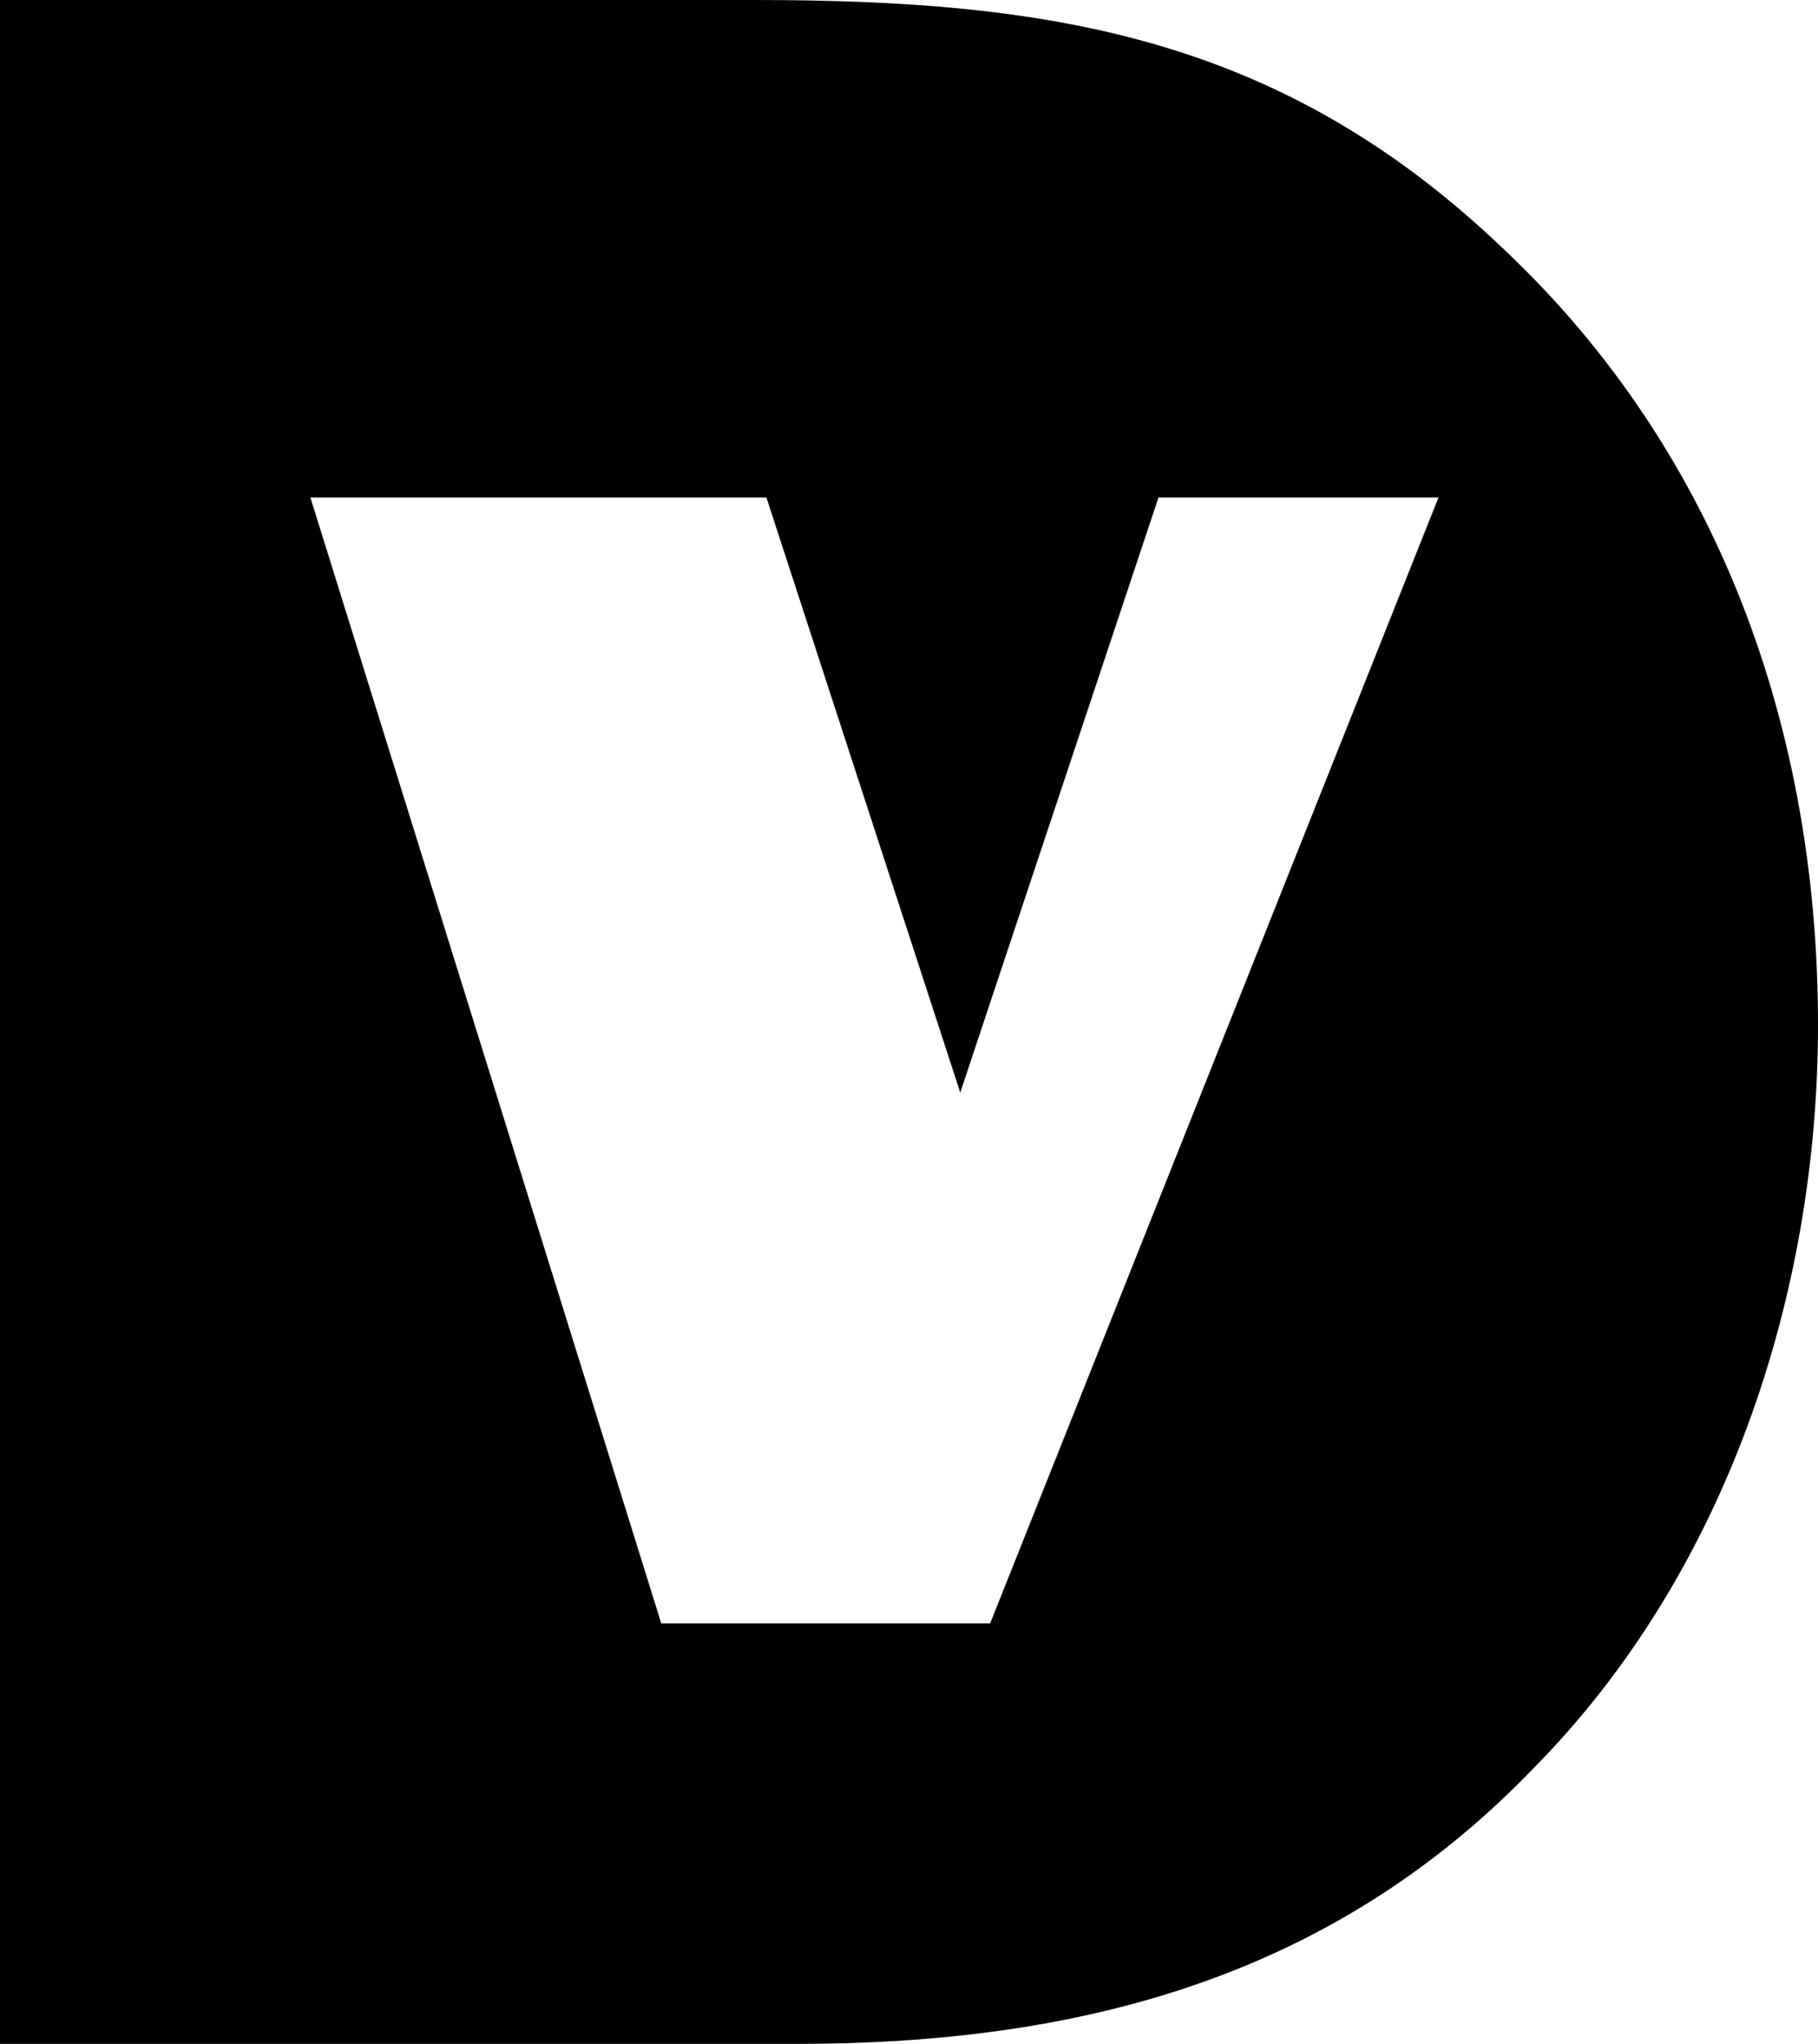 <?xml version="1.0" encoding="utf-8"?>
<!-- Generator: Adobe Illustrator 15.1.0, SVG Export Plug-In . SVG Version: 6.00 Build 0)  -->
<!DOCTYPE svg PUBLIC "-//W3C//DTD SVG 1.1 Basic//EN" "http://www.w3.org/Graphics/SVG/1.1/DTD/svg11-basic.dtd">
<svg version="1.1" baseProfile="basic" id="Layer_1"
	 xmlns="http://www.w3.org/2000/svg" xmlns:xlink="http://www.w3.org/1999/xlink" x="0px" y="0px" width="35.576px" height="40px"
	 viewBox="0 0 35.576 40" xml:space="preserve">
<path d="M29.447,4.896C25.075,0.7,20.527,0,14.753,0H0v40h15.573c5.537,0,10.495-1.282,14.463-5.422
	c3.728-3.791,5.54-9.217,5.54-14.519C35.576,14.284,33.643,8.861,29.447,4.896z M19.376,31.77H12.94L6.074,9.737h8.924l3.793,11.645
	l0.775-2.329l3.104-9.316h5.479L19.376,31.77z"/>
</svg>
